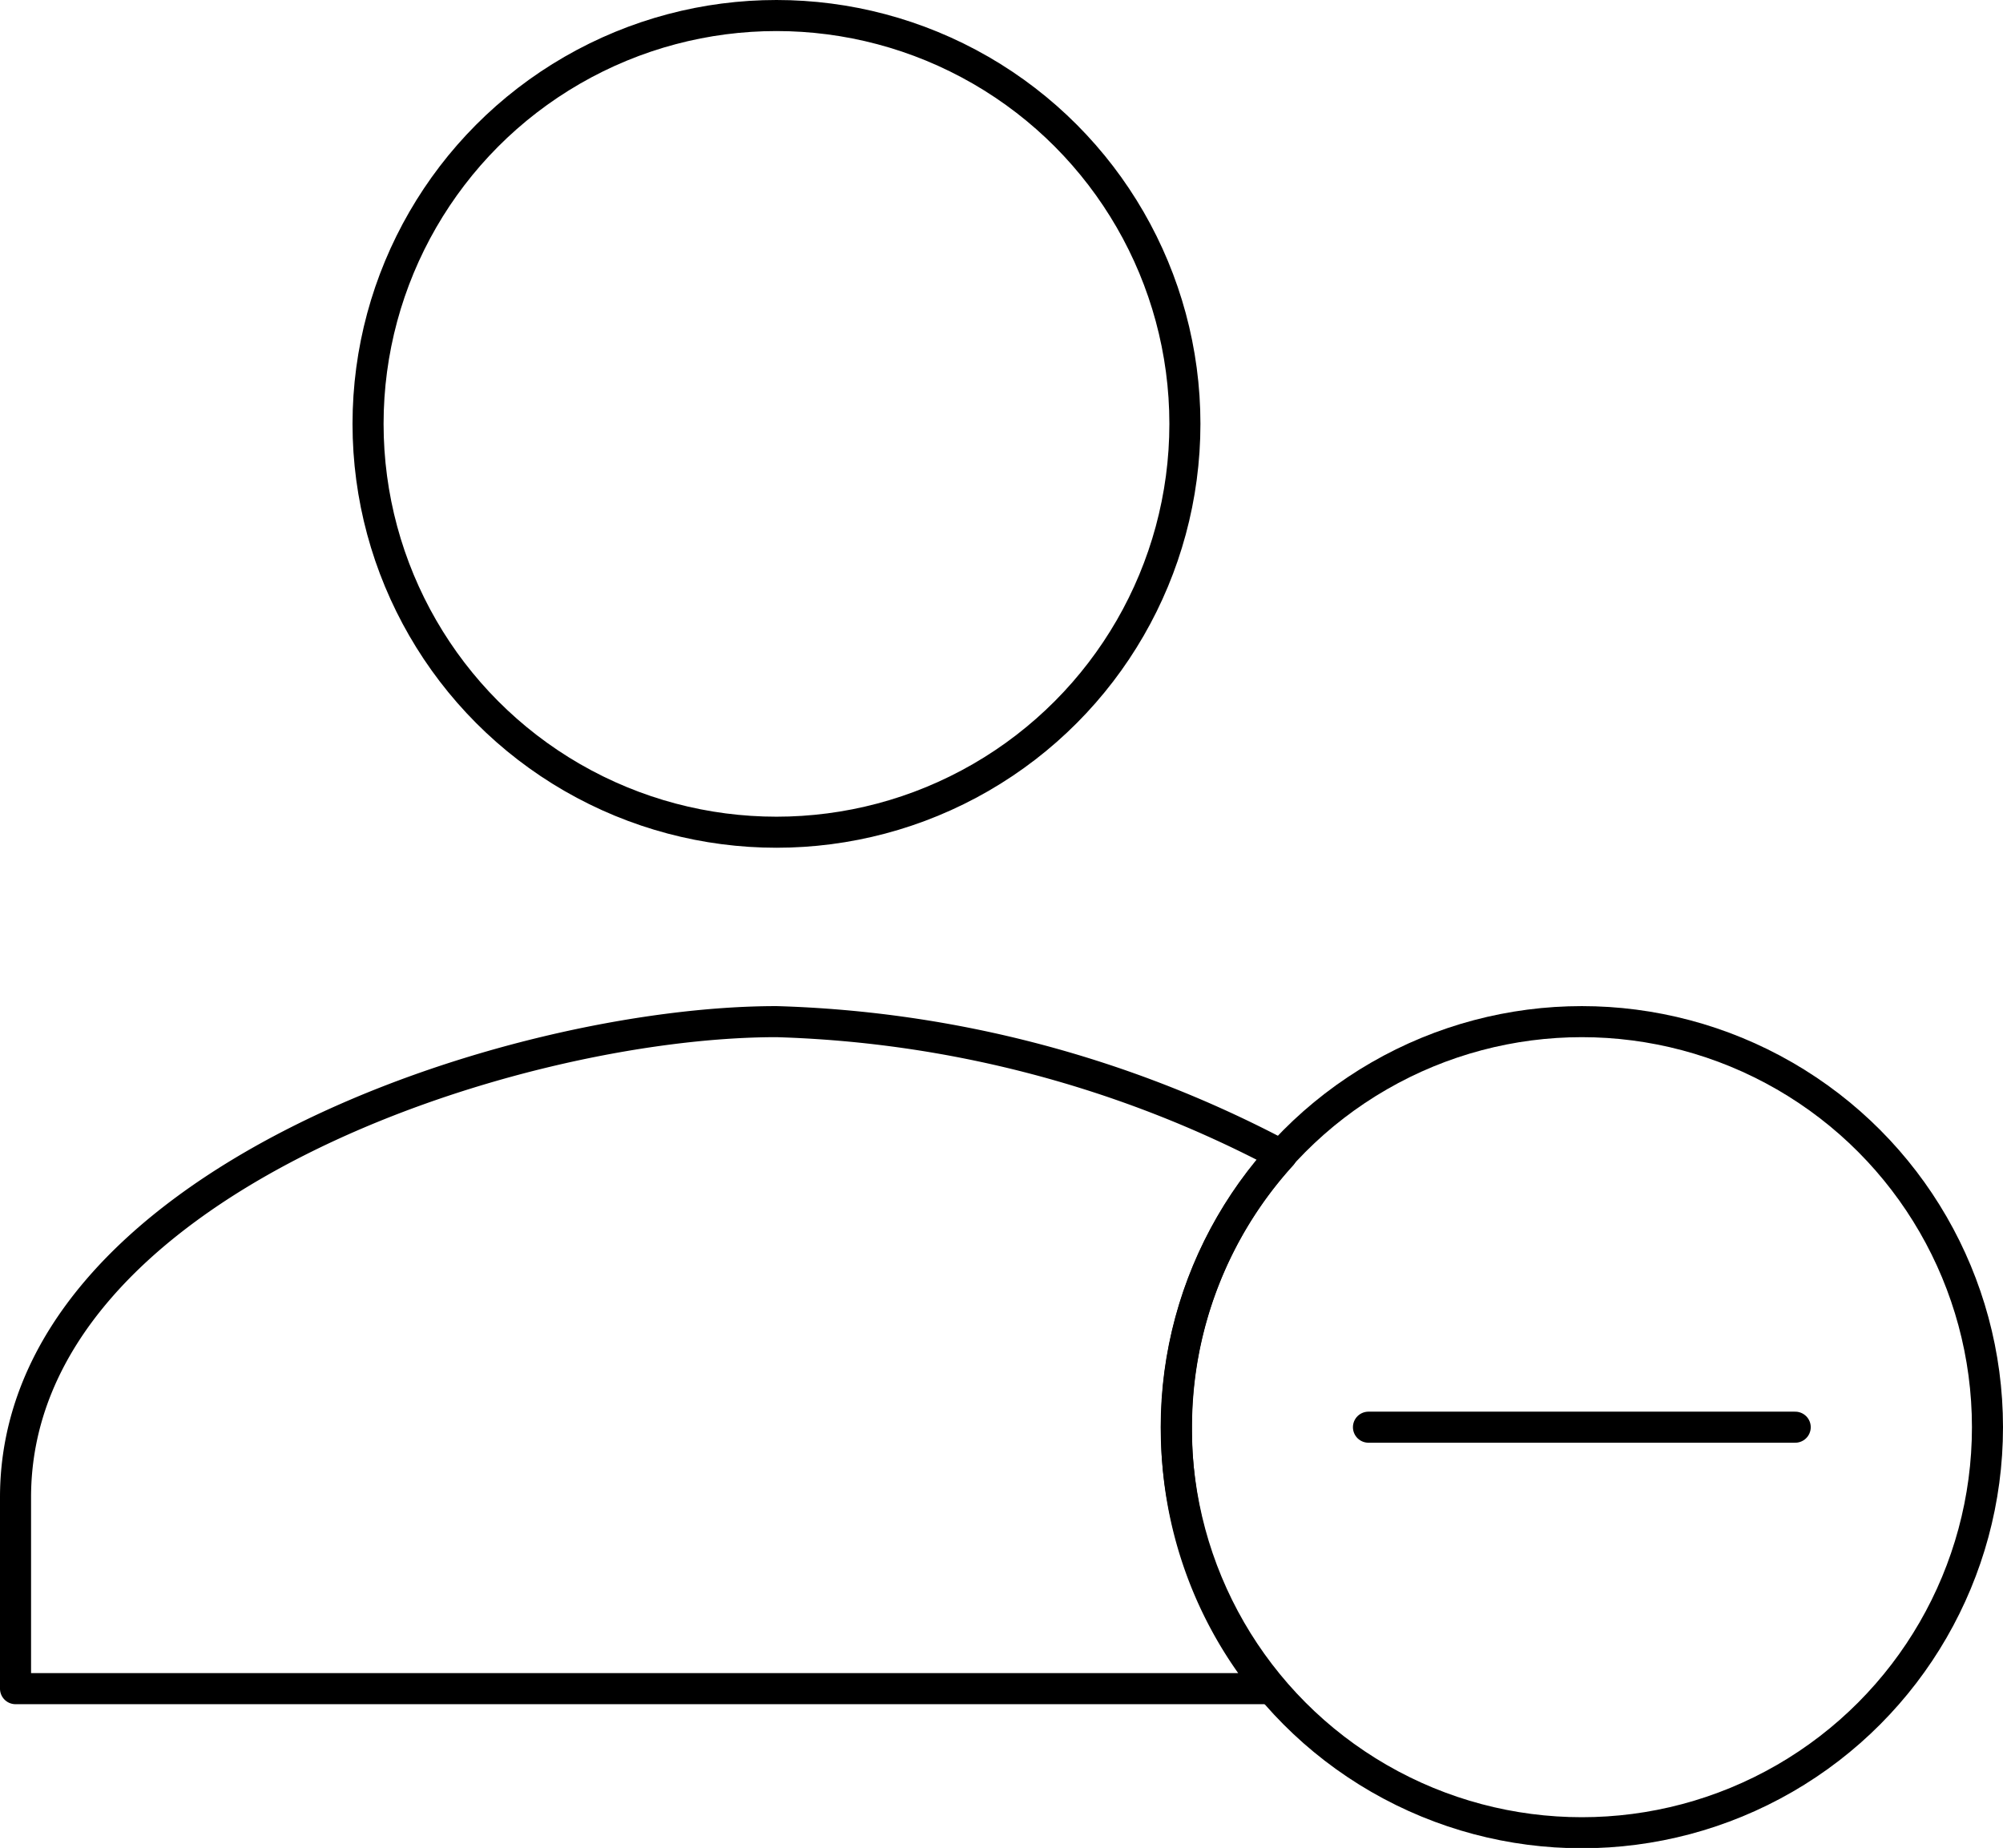 <svg xmlns="http://www.w3.org/2000/svg" width="64.49" height="59.51" viewBox="0 0 64.49 59.51"><defs><style>.cls-1{fill:none;stroke:#000;stroke-linecap:round;stroke-linejoin:round;}</style></defs><g id="Layer_2" data-name="Layer 2"><g id="Layer_1-2" data-name="Layer 1"><path class="cls-1" d="M37.88,46a13,13,0,0,0,3,8.38H.5V48.22C.5,38.1,16.49,32.9,25,32.9a37,37,0,0,1,16.26,4.3A13,13,0,0,0,37.88,46Z"/><circle class="cls-1" cx="25" cy="13.65" r="13.15"/><line class="cls-1" x1="44.06" y1="45.96" x2="57.8" y2="45.96"/><circle class="cls-1" cx="50.93" cy="45.96" r="13.06"/></g></g></svg>